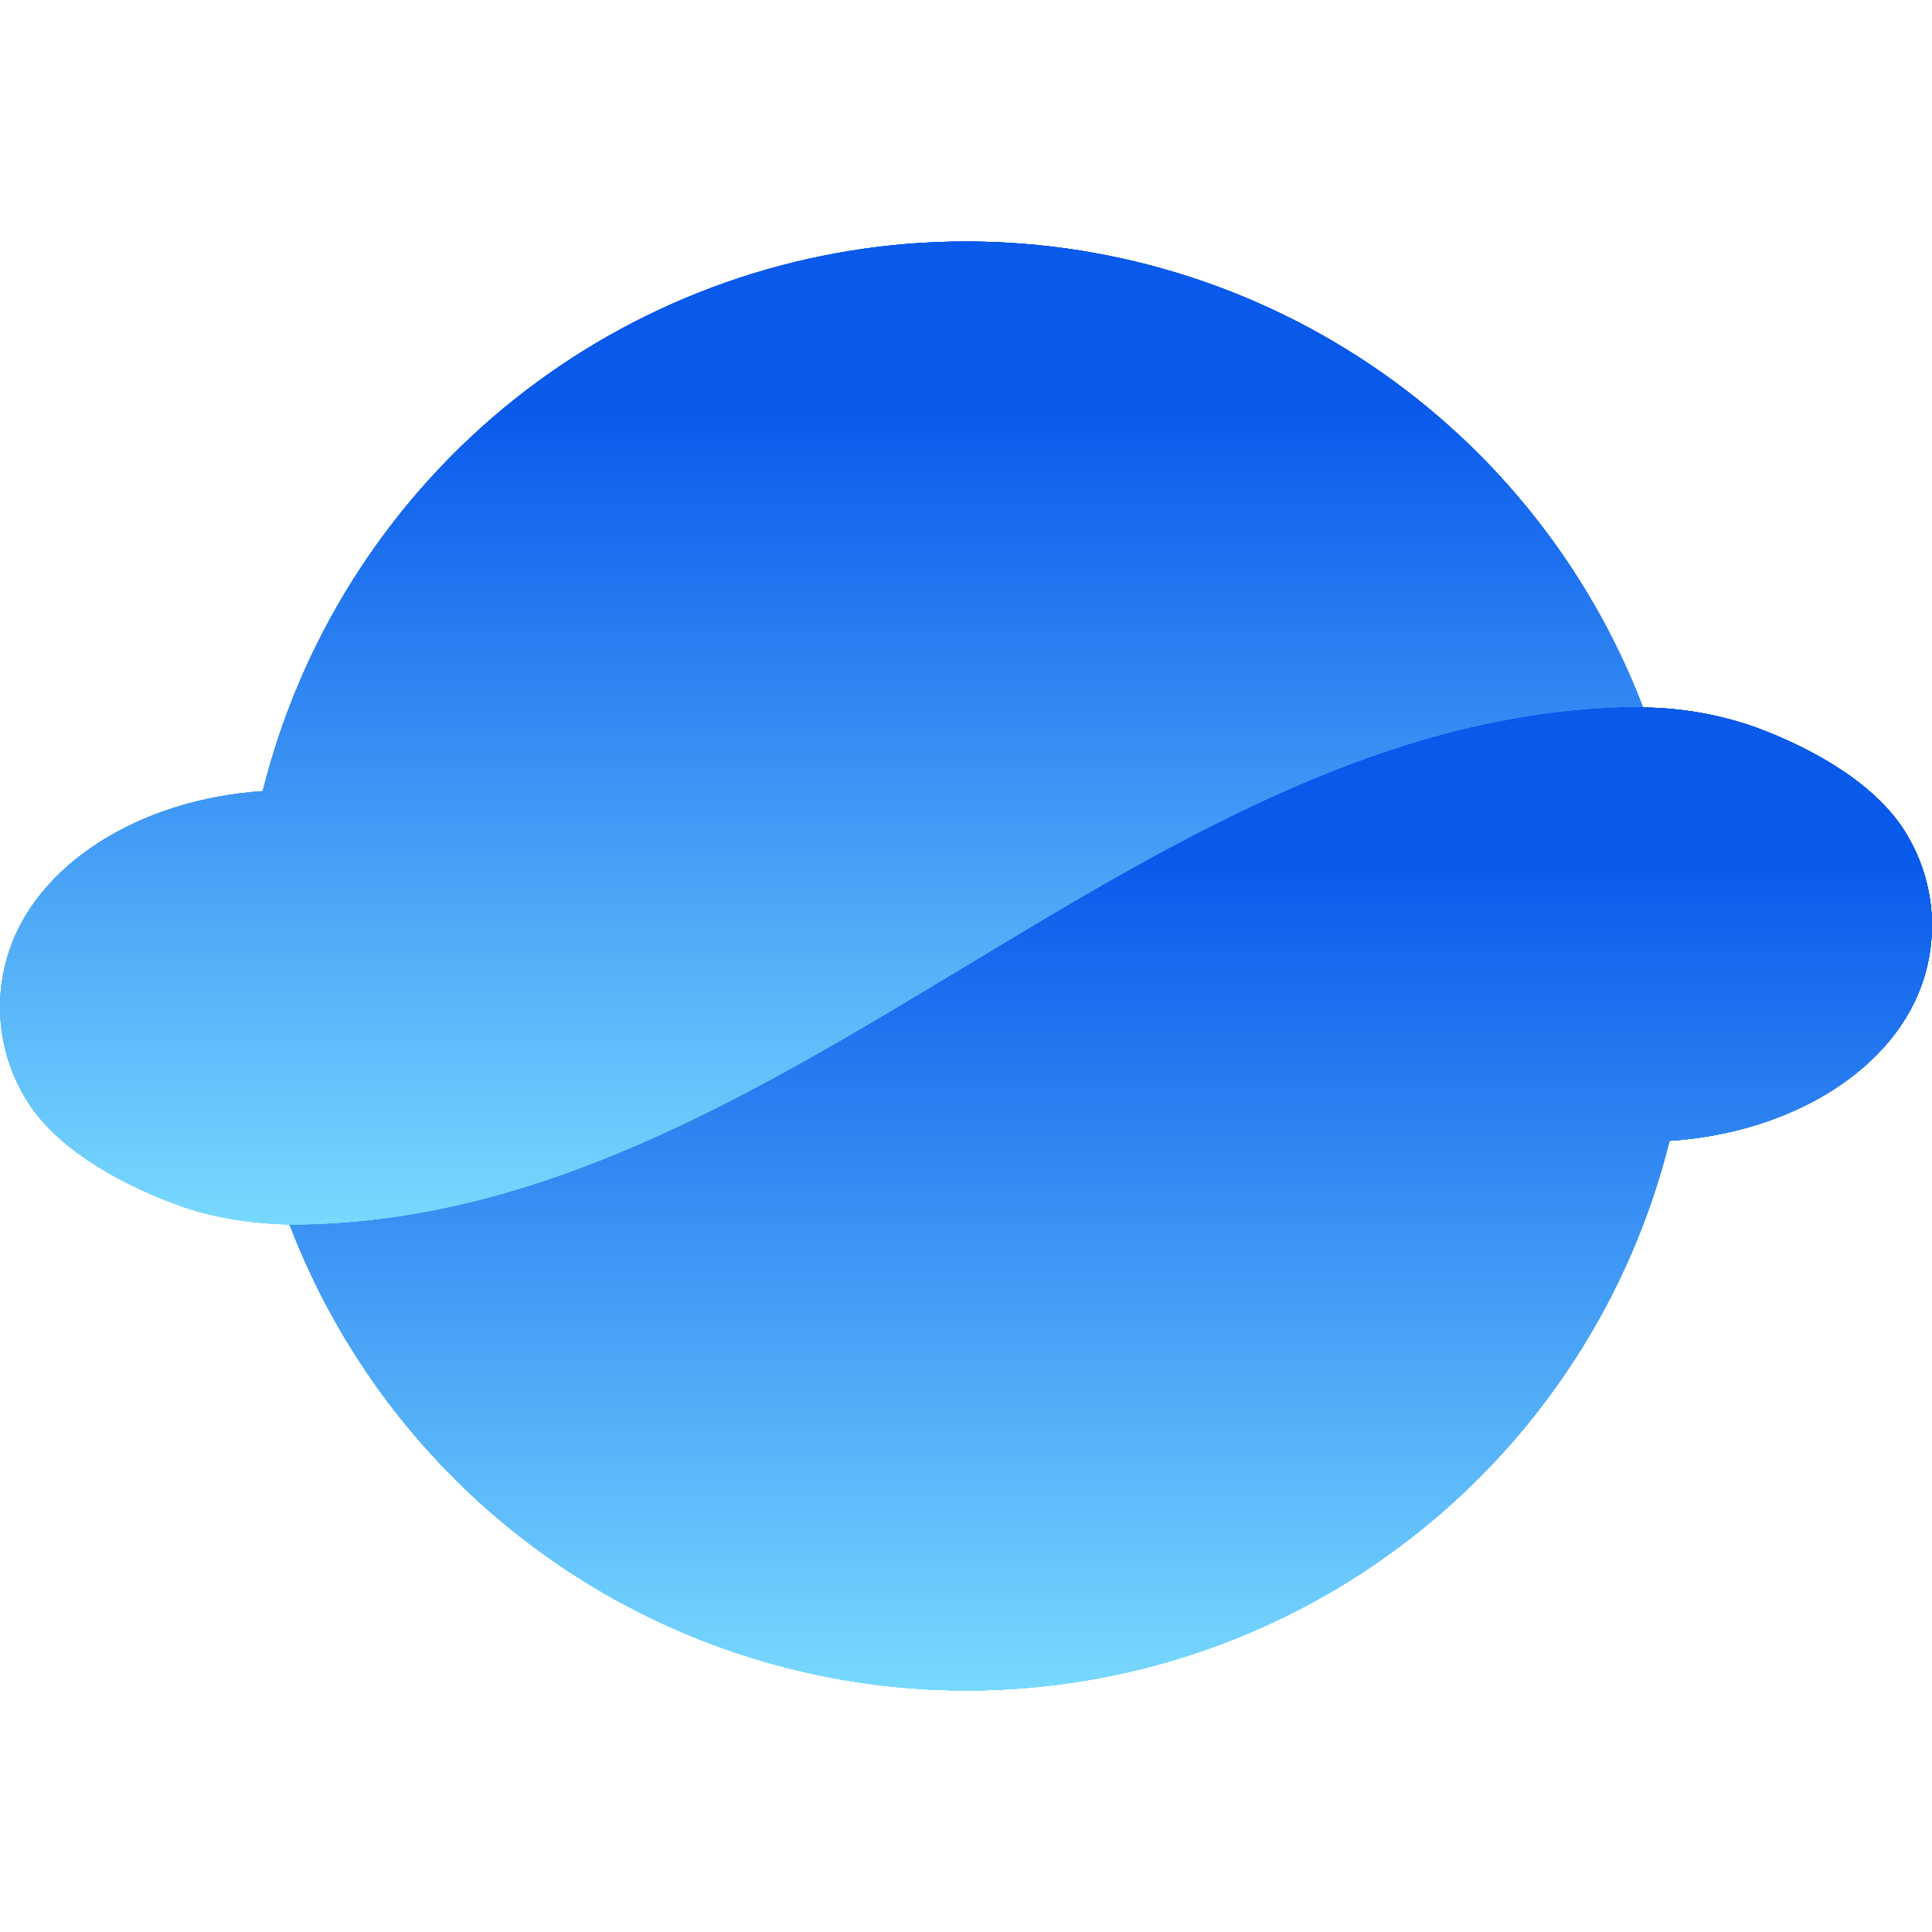 <svg width="40" height="40" viewBox="0 0 40 40" fill="none" xmlns="http://www.w3.org/2000/svg">
<path d="M36.352 15.06C35.603 14.795 34.816 14.656 34.022 14.648C33.958 14.482 29.852 14.402 29.154 14.278C23.83 16.268 12.112 24.438 6.002 24.438V25.368C7.088 28.201 9.007 30.639 11.507 32.358C14.007 34.078 16.97 34.999 20.004 35C23.353 35.001 26.606 33.881 29.244 31.818C31.883 29.756 33.756 26.87 34.564 23.62C37.126 23.452 39.25 22.112 39.828 20.266C39.986 19.766 40.035 19.238 39.972 18.718C39.908 18.198 39.734 17.697 39.46 17.25C38.894 16.308 37.674 15.548 36.352 15.06Z" fill="url(#paint0_linear_1512_6613)"/>
<path d="M36.352 15.06C35.603 14.795 34.816 14.656 34.022 14.648C33.958 14.482 29.852 14.402 29.154 14.278C23.83 16.268 12.112 24.438 6.002 24.438V25.368C7.088 28.201 9.007 30.639 11.507 32.358C14.007 34.078 16.97 34.999 20.004 35C23.353 35.001 26.606 33.881 29.244 31.818C31.883 29.756 33.756 26.87 34.564 23.62C37.126 23.452 39.25 22.112 39.828 20.266C39.986 19.766 40.035 19.238 39.972 18.718C39.908 18.198 39.734 17.697 39.46 17.25C38.894 16.308 37.674 15.548 36.352 15.06Z" fill="url(#paint1_linear_1512_6613)"/>
<path d="M36.352 15.06C35.603 14.795 34.816 14.656 34.022 14.648C33.958 14.482 29.852 14.402 29.154 14.278C23.83 16.268 12.112 24.438 6.002 24.438V25.368C7.088 28.201 9.007 30.639 11.507 32.358C14.007 34.078 16.97 34.999 20.004 35C23.353 35.001 26.606 33.881 29.244 31.818C31.883 29.756 33.756 26.87 34.564 23.62C37.126 23.452 39.25 22.112 39.828 20.266C39.986 19.766 40.035 19.238 39.972 18.718C39.908 18.198 39.734 17.697 39.46 17.25C38.894 16.308 37.674 15.548 36.352 15.06Z" fill="url(#paint2_linear_1512_6613)"/>
<path d="M36.352 15.06C35.603 14.795 34.816 14.656 34.022 14.648C33.958 14.482 29.852 14.402 29.154 14.278C23.83 16.268 12.112 24.438 6.002 24.438V25.368C7.088 28.201 9.007 30.639 11.507 32.358C14.007 34.078 16.97 34.999 20.004 35C23.353 35.001 26.606 33.881 29.244 31.818C31.883 29.756 33.756 26.87 34.564 23.62C37.126 23.452 39.25 22.112 39.828 20.266C39.986 19.766 40.035 19.238 39.972 18.718C39.908 18.198 39.734 17.697 39.46 17.25C38.894 16.308 37.674 15.548 36.352 15.06Z" fill="url(#paint3_linear_1512_6613)"/>
<path d="M36.352 15.06C35.603 14.795 34.816 14.656 34.022 14.648C33.958 14.482 29.852 14.402 29.154 14.278C23.83 16.268 12.112 24.438 6.002 24.438V25.368C7.088 28.201 9.007 30.639 11.507 32.358C14.007 34.078 16.97 34.999 20.004 35C23.353 35.001 26.606 33.881 29.244 31.818C31.883 29.756 33.756 26.87 34.564 23.62C37.126 23.452 39.25 22.112 39.828 20.266C39.986 19.766 40.035 19.238 39.972 18.718C39.908 18.198 39.734 17.697 39.46 17.25C38.894 16.308 37.674 15.548 36.352 15.06Z" fill="url(#paint4_linear_1512_6613)"/>
<path d="M36.352 15.06C35.603 14.795 34.816 14.656 34.022 14.648C33.958 14.482 29.852 14.402 29.154 14.278C23.83 16.268 12.112 24.438 6.002 24.438V25.368C7.088 28.201 9.007 30.639 11.507 32.358C14.007 34.078 16.97 34.999 20.004 35C23.353 35.001 26.606 33.881 29.244 31.818C31.883 29.756 33.756 26.87 34.564 23.62C37.126 23.452 39.25 22.112 39.828 20.266C39.986 19.766 40.035 19.238 39.972 18.718C39.908 18.198 39.734 17.697 39.46 17.25C38.894 16.308 37.674 15.548 36.352 15.06Z" fill="url(#paint5_linear_1512_6613)"/>
<path d="M3.654 24.94C4.356 25.2 5.134 25.33 5.982 25.352L6 25.396V25.352C11.126 25.352 15.56 22.676 20 19.998C24.436 17.32 28.876 14.642 34.012 14.632C32.869 11.652 30.805 9.113 28.121 7.386C25.436 5.659 22.271 4.833 19.085 5.028C15.899 5.223 12.858 6.429 10.404 8.47C7.95 10.512 6.211 13.283 5.44 16.38C2.88 16.548 0.75 17.9 0.172 19.742C0.013 20.242 -0.036 20.77 0.028 21.291C0.091 21.812 0.266 22.313 0.54 22.76C1.106 23.702 2.332 24.452 3.654 24.94Z" fill="url(#paint6_linear_1512_6613)"/>
<path d="M3.654 24.94C4.356 25.2 5.134 25.33 5.982 25.352L6 25.396V25.352C11.126 25.352 15.56 22.676 20 19.998C24.436 17.32 28.876 14.642 34.012 14.632C32.869 11.652 30.805 9.113 28.121 7.386C25.436 5.659 22.271 4.833 19.085 5.028C15.899 5.223 12.858 6.429 10.404 8.47C7.95 10.512 6.211 13.283 5.44 16.38C2.88 16.548 0.75 17.9 0.172 19.742C0.013 20.242 -0.036 20.77 0.028 21.291C0.091 21.812 0.266 22.313 0.54 22.76C1.106 23.702 2.332 24.452 3.654 24.94Z" fill="url(#paint7_linear_1512_6613)"/>
<path d="M3.654 24.94C4.356 25.2 5.134 25.33 5.982 25.352L6 25.396V25.352C11.126 25.352 15.56 22.676 20 19.998C24.436 17.32 28.876 14.642 34.012 14.632C32.869 11.652 30.805 9.113 28.121 7.386C25.436 5.659 22.271 4.833 19.085 5.028C15.899 5.223 12.858 6.429 10.404 8.47C7.95 10.512 6.211 13.283 5.44 16.38C2.88 16.548 0.75 17.9 0.172 19.742C0.013 20.242 -0.036 20.77 0.028 21.291C0.091 21.812 0.266 22.313 0.54 22.76C1.106 23.702 2.332 24.452 3.654 24.94Z" fill="url(#paint8_linear_1512_6613)"/>
<path d="M3.654 24.94C4.356 25.2 5.134 25.33 5.982 25.352L6 25.396V25.352C11.126 25.352 15.56 22.676 20 19.998C24.436 17.32 28.876 14.642 34.012 14.632C32.869 11.652 30.805 9.113 28.121 7.386C25.436 5.659 22.271 4.833 19.085 5.028C15.899 5.223 12.858 6.429 10.404 8.47C7.95 10.512 6.211 13.283 5.44 16.38C2.88 16.548 0.75 17.9 0.172 19.742C0.013 20.242 -0.036 20.77 0.028 21.291C0.091 21.812 0.266 22.313 0.54 22.76C1.106 23.702 2.332 24.452 3.654 24.94Z" fill="url(#paint9_linear_1512_6613)"/>
<defs>
<linearGradient id="paint0_linear_1512_6613" x1="21.587" y1="4.953" x2="21.587" y2="39.884" gradientUnits="userSpaceOnUse">
<stop offset="0.365" stop-color="#0959EB"/>
<stop offset="0.867" stop-color="#7ADBFF"/>
</linearGradient>
<linearGradient id="paint1_linear_1512_6613" x1="21.587" y1="4.953" x2="21.587" y2="39.884" gradientUnits="userSpaceOnUse">
<stop offset="0.365" stop-color="#0959EB"/>
<stop offset="0.867" stop-color="#7ADBFF"/>
</linearGradient>
<linearGradient id="paint2_linear_1512_6613" x1="21.587" y1="4.953" x2="21.587" y2="39.884" gradientUnits="userSpaceOnUse">
<stop offset="0.365" stop-color="#0959EB"/>
<stop offset="0.867" stop-color="#7ADBFF"/>
</linearGradient>
<linearGradient id="paint3_linear_1512_6613" x1="21.587" y1="4.953" x2="21.587" y2="39.884" gradientUnits="userSpaceOnUse">
<stop offset="0.365" stop-color="#0959EB"/>
<stop offset="0.867" stop-color="#7ADBFF"/>
</linearGradient>
<linearGradient id="paint4_linear_1512_6613" x1="21.587" y1="4.953" x2="21.587" y2="39.884" gradientUnits="userSpaceOnUse">
<stop offset="0.365" stop-color="#0959EB"/>
<stop offset="0.867" stop-color="#7ADBFF"/>
</linearGradient>
<linearGradient id="paint5_linear_1512_6613" x1="21.587" y1="4.953" x2="21.587" y2="39.884" gradientUnits="userSpaceOnUse">
<stop offset="0.365" stop-color="#0959EB"/>
<stop offset="0.867" stop-color="#7ADBFF"/>
</linearGradient>
<linearGradient id="paint6_linear_1512_6613" x1="15.593" y1="-4.178" x2="15.593" y2="30.204" gradientUnits="userSpaceOnUse">
<stop offset="0.365" stop-color="#0959EB"/>
<stop offset="0.867" stop-color="#7ADBFF"/>
</linearGradient>
<linearGradient id="paint7_linear_1512_6613" x1="15.593" y1="-4.178" x2="15.593" y2="30.204" gradientUnits="userSpaceOnUse">
<stop offset="0.365" stop-color="#0959EB"/>
<stop offset="0.867" stop-color="#7ADBFF"/>
</linearGradient>
<linearGradient id="paint8_linear_1512_6613" x1="15.593" y1="-4.178" x2="15.593" y2="30.204" gradientUnits="userSpaceOnUse">
<stop offset="0.365" stop-color="#0959EB"/>
<stop offset="0.867" stop-color="#7ADBFF"/>
</linearGradient>
<linearGradient id="paint9_linear_1512_6613" x1="15.593" y1="-4.178" x2="15.593" y2="30.204" gradientUnits="userSpaceOnUse">
<stop offset="0.365" stop-color="#0959EB"/>
<stop offset="0.867" stop-color="#7ADBFF"/>
</linearGradient>
</defs>
</svg>
